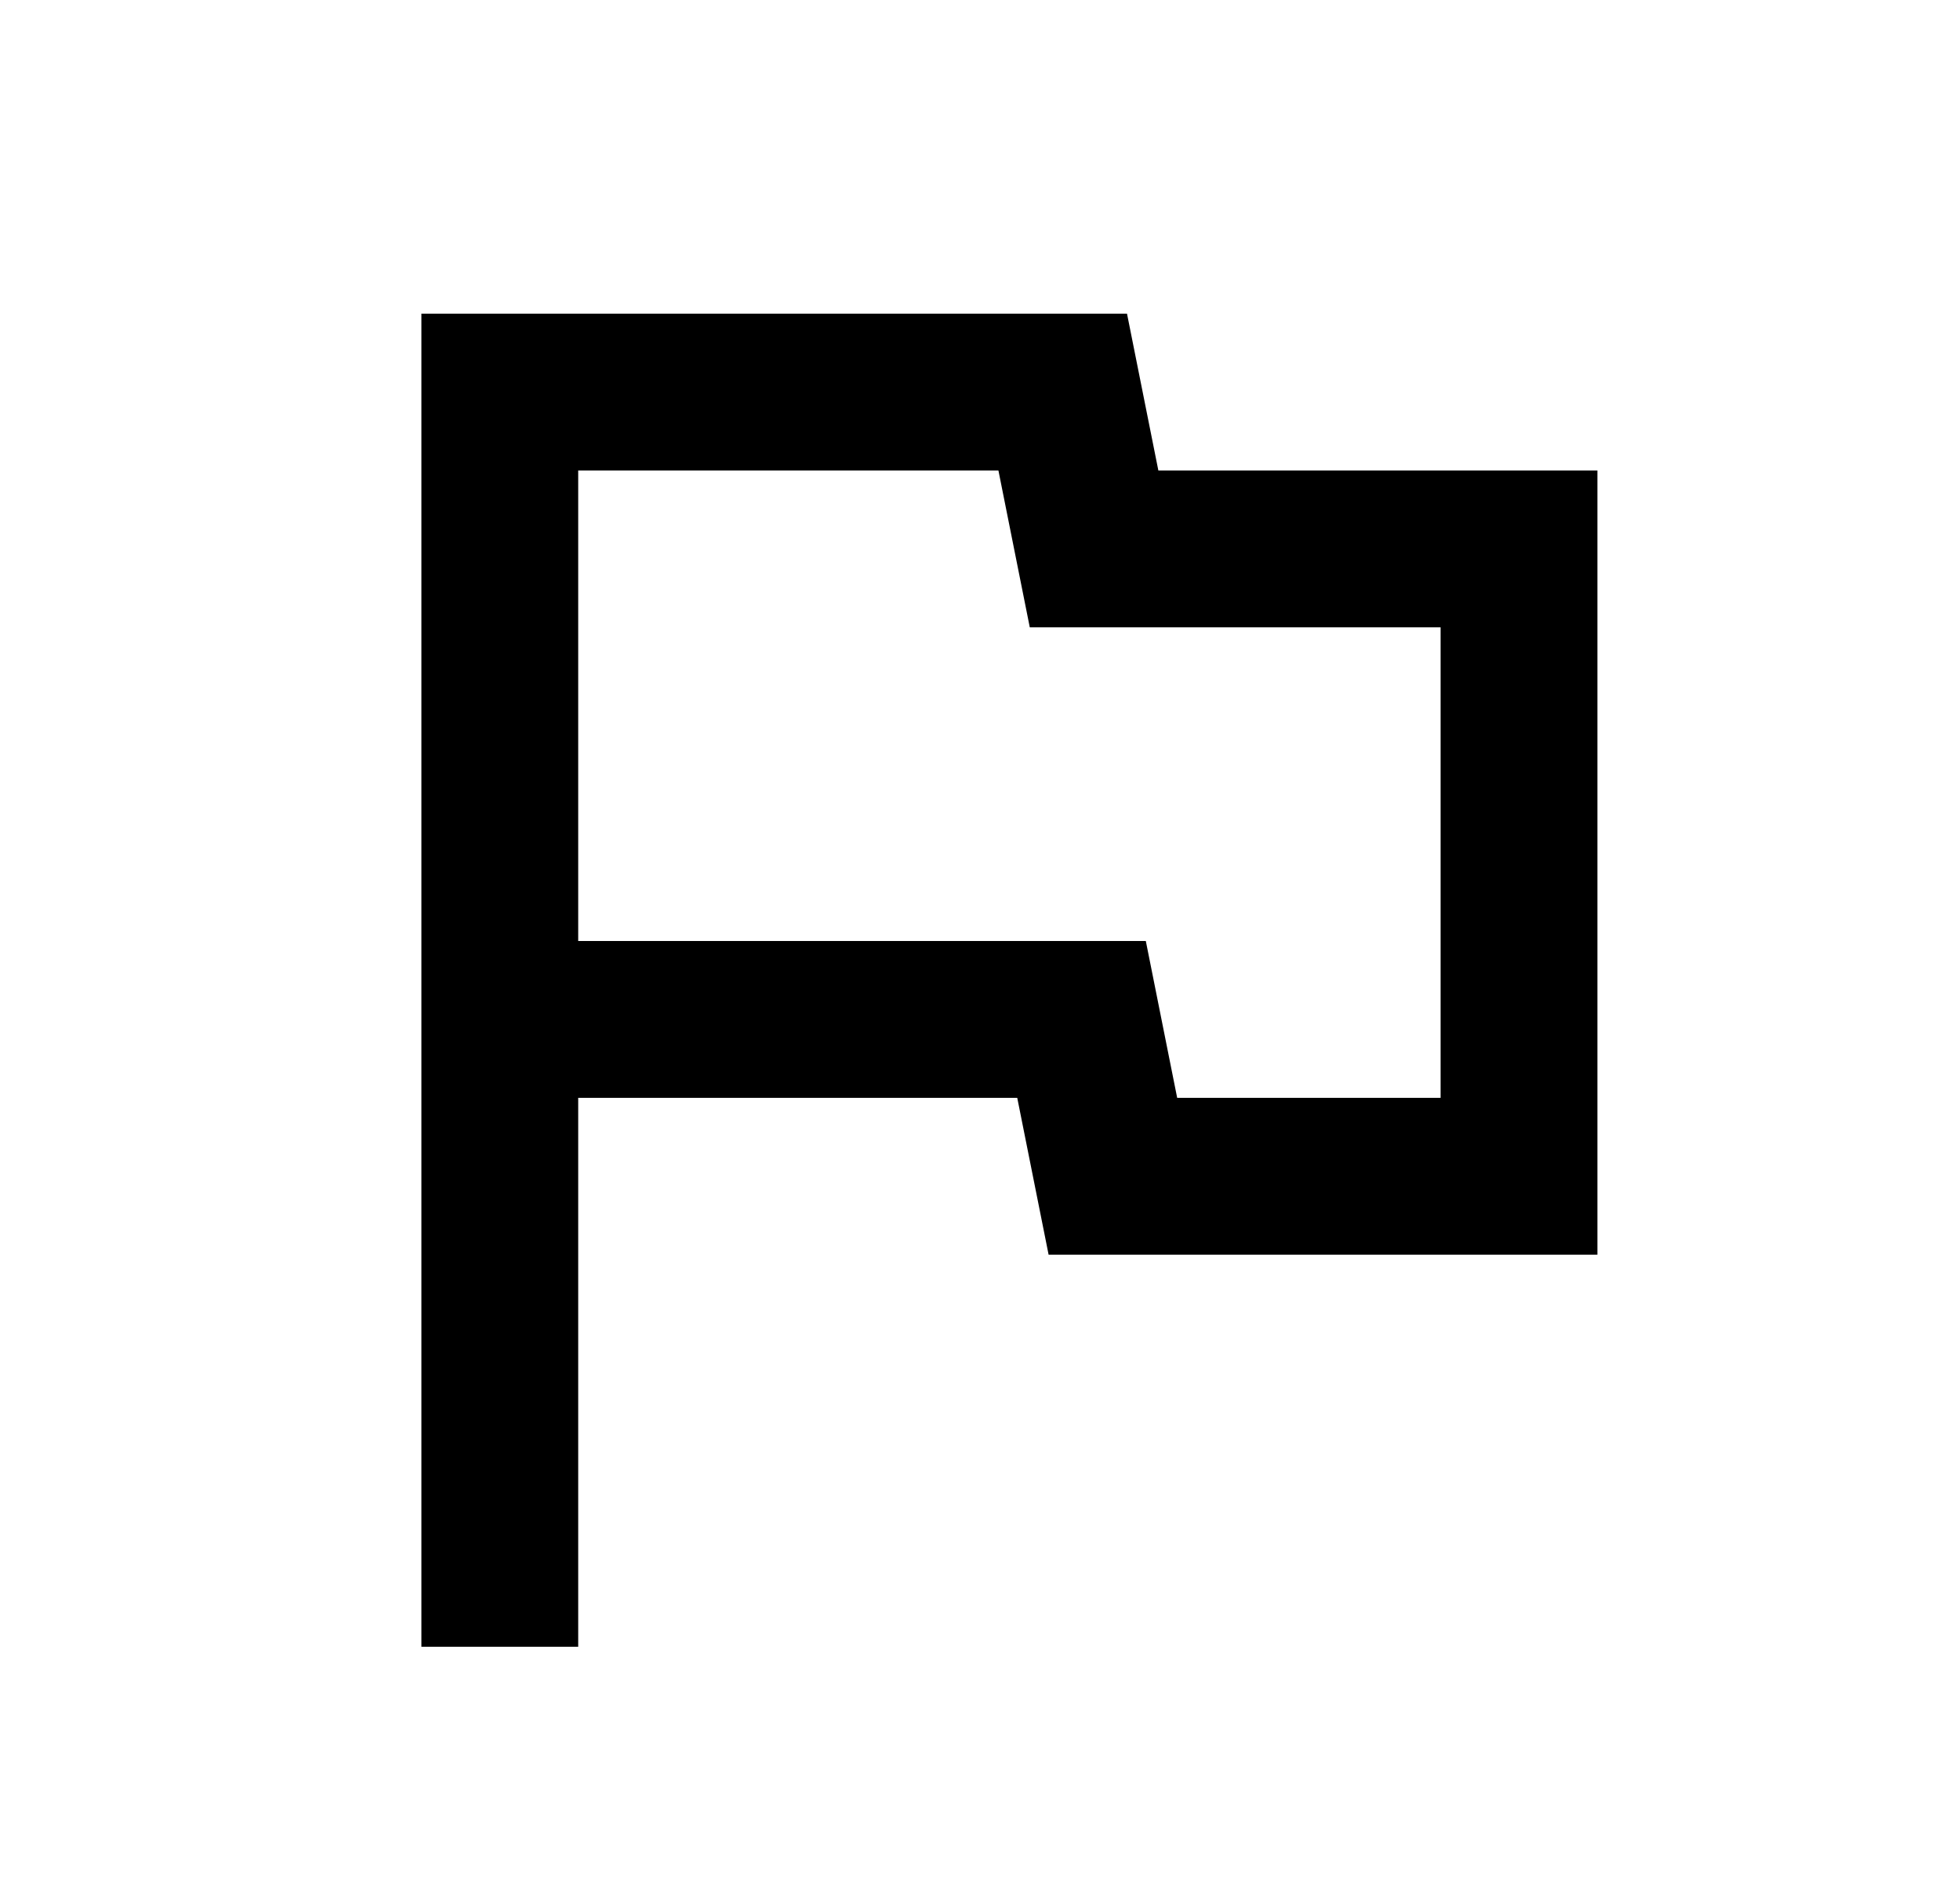<?xml version="1.0" encoding="UTF-8"?> <svg xmlns="http://www.w3.org/2000/svg" width="25" height="24" viewBox="0 0 25 24" fill="none"> <path d="M12.735 6L13.135 8H18.375V14H15.015L14.615 12H7.375V6H12.735ZM14.375 4H5.375V21H7.375V14H12.975L13.375 16H20.375V6H14.775" fill="black"></path> </svg> 